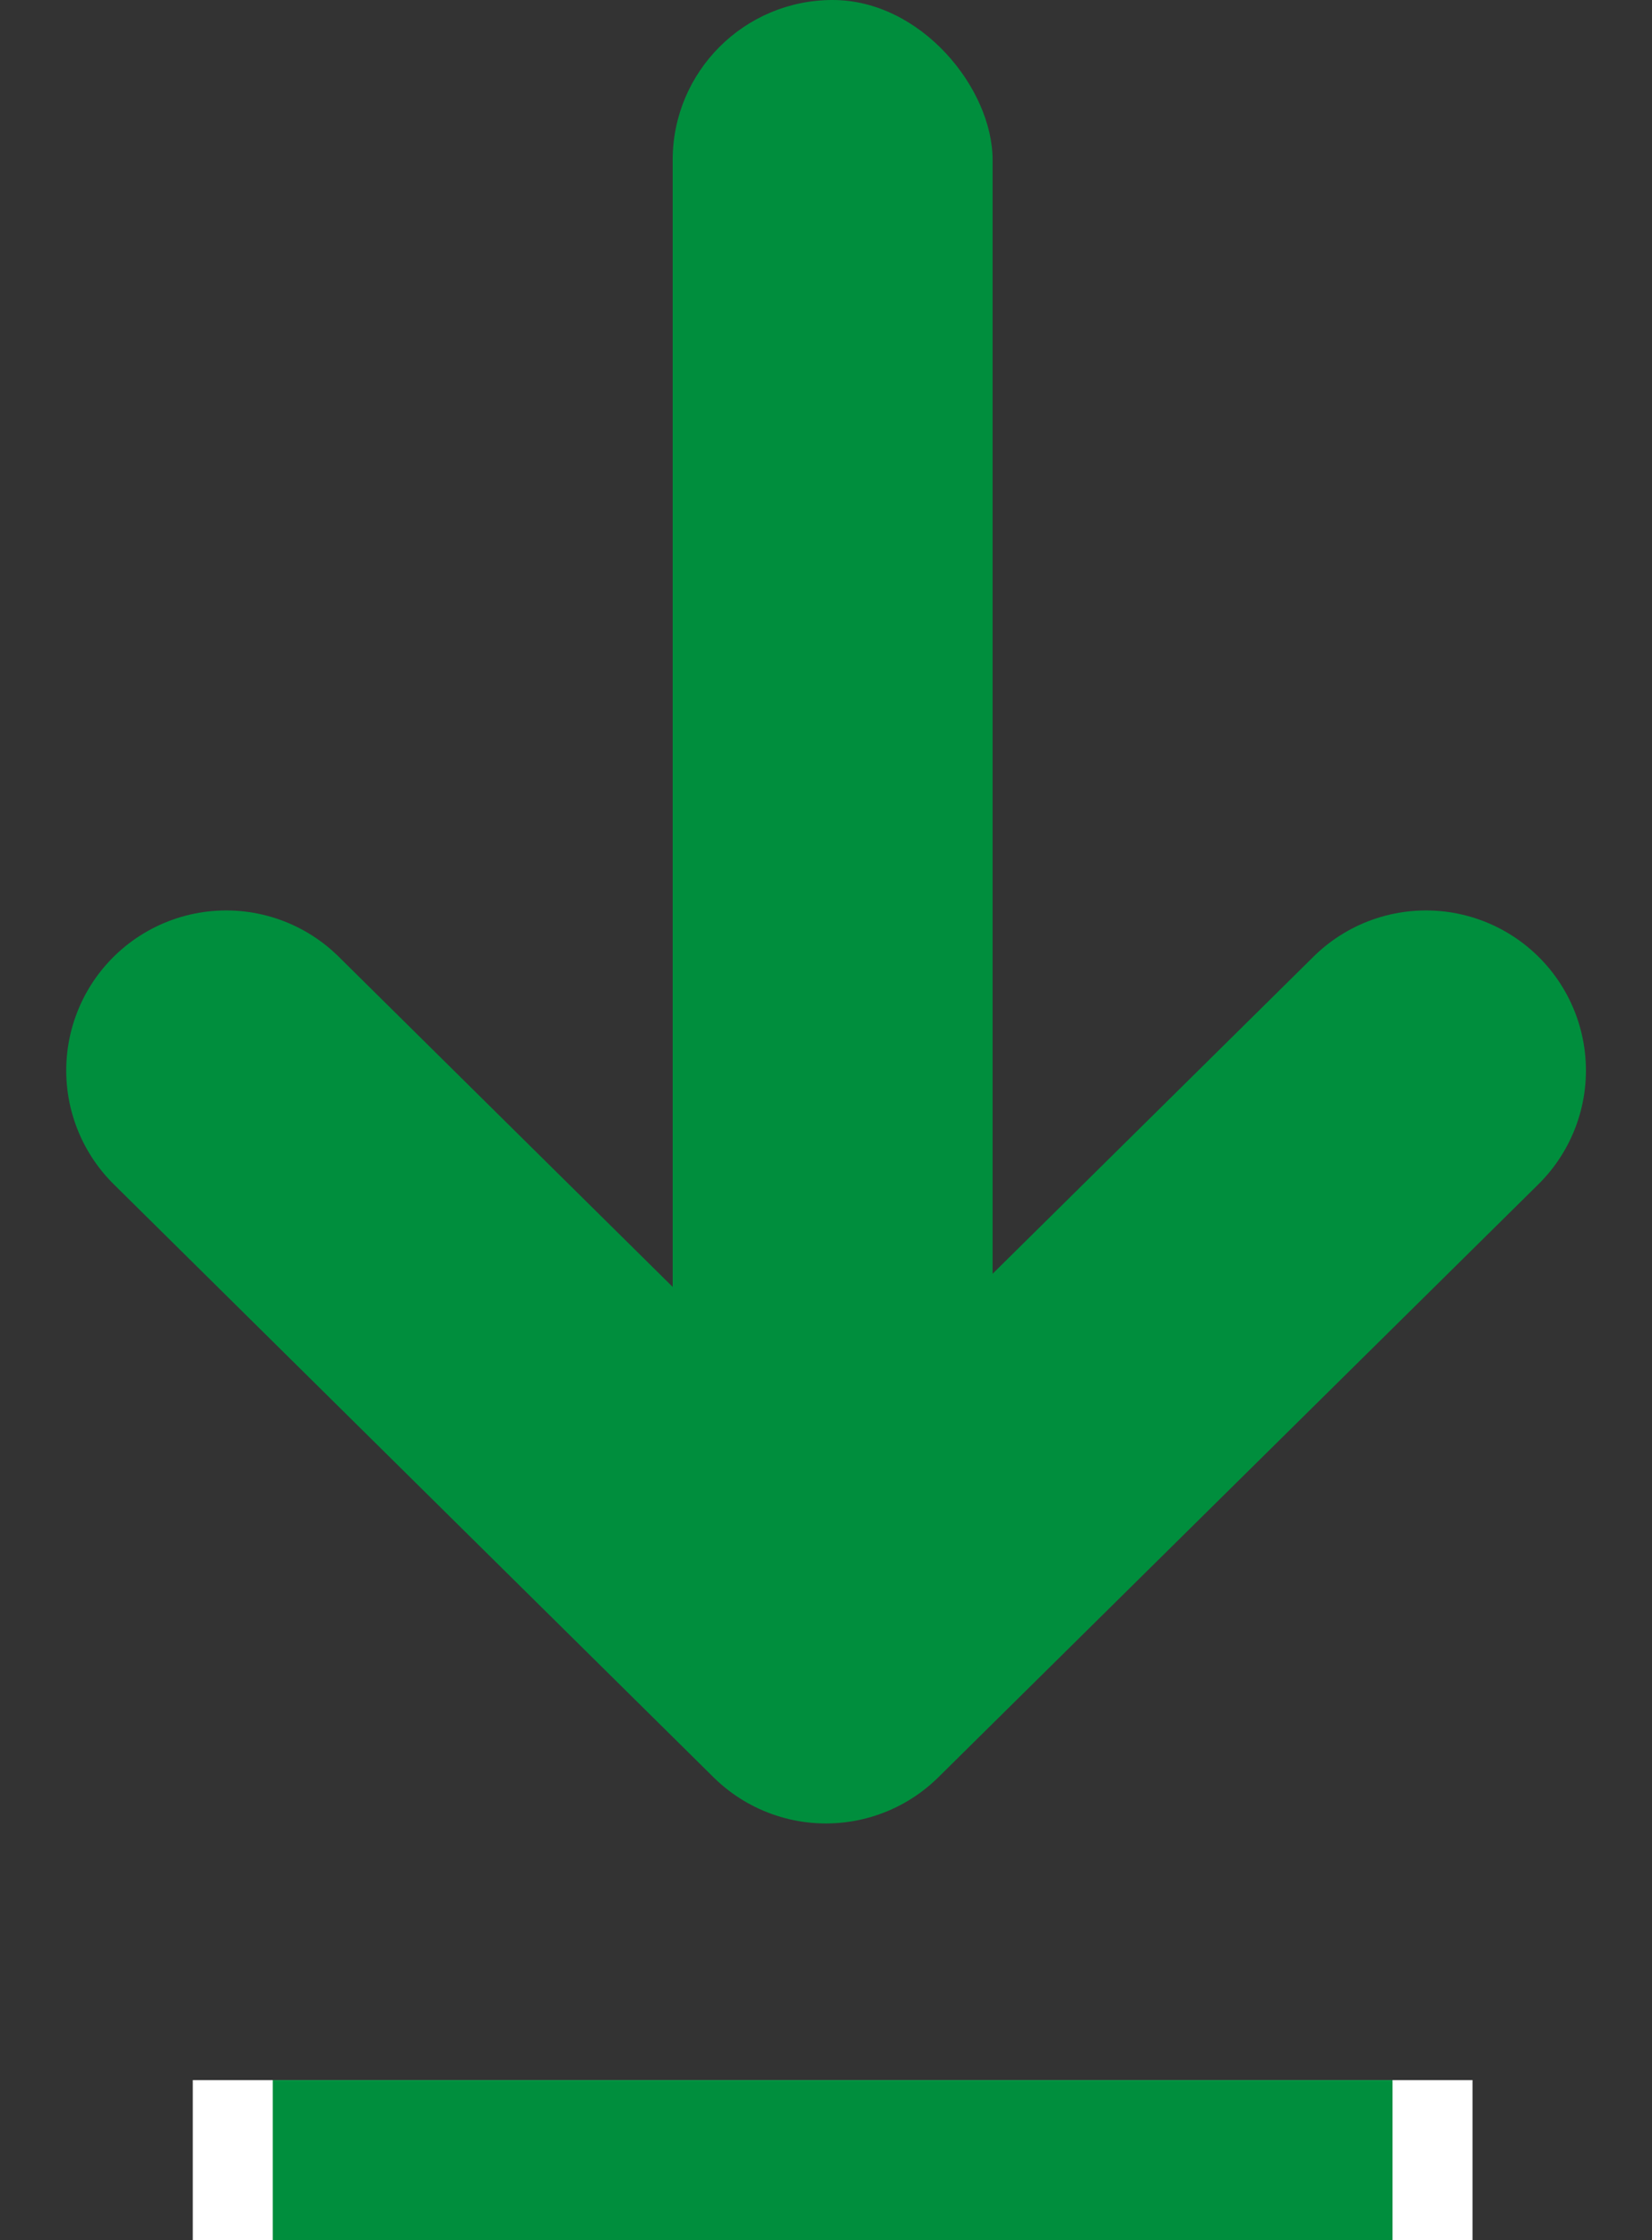 <svg xmlns="http://www.w3.org/2000/svg" width="10.327" height="14" viewBox="0 0 10.327 14"><rect x="0" y="0" width="10.327" height="14" fill="#333333" stroke="none"/><defs><style>.a,.e{fill:none;}.a,.c{stroke:#008e3d;}.a{stroke-linecap:round;stroke-linejoin:round;stroke-width:2px;}.b{fill:#008e3d;}.c{fill:#fff;}.d{stroke:none;}</style></defs><g transform="translate(-327.486 -327.671)"><g transform="translate(328.9 328)"><path class="a" d="M3.706,0,0,3.749,3.706,7.5" transform="translate(0 10.067) rotate(-90)"/><rect class="b" width="2" height="11" rx="1" transform="translate(2.791 -0.329)"/></g><g class="c" transform="translate(328.691 340.671)"><rect class="d" width="8" height="1"/><rect class="e" x="0.5" y="0.5" width="7"/></g></g></svg>